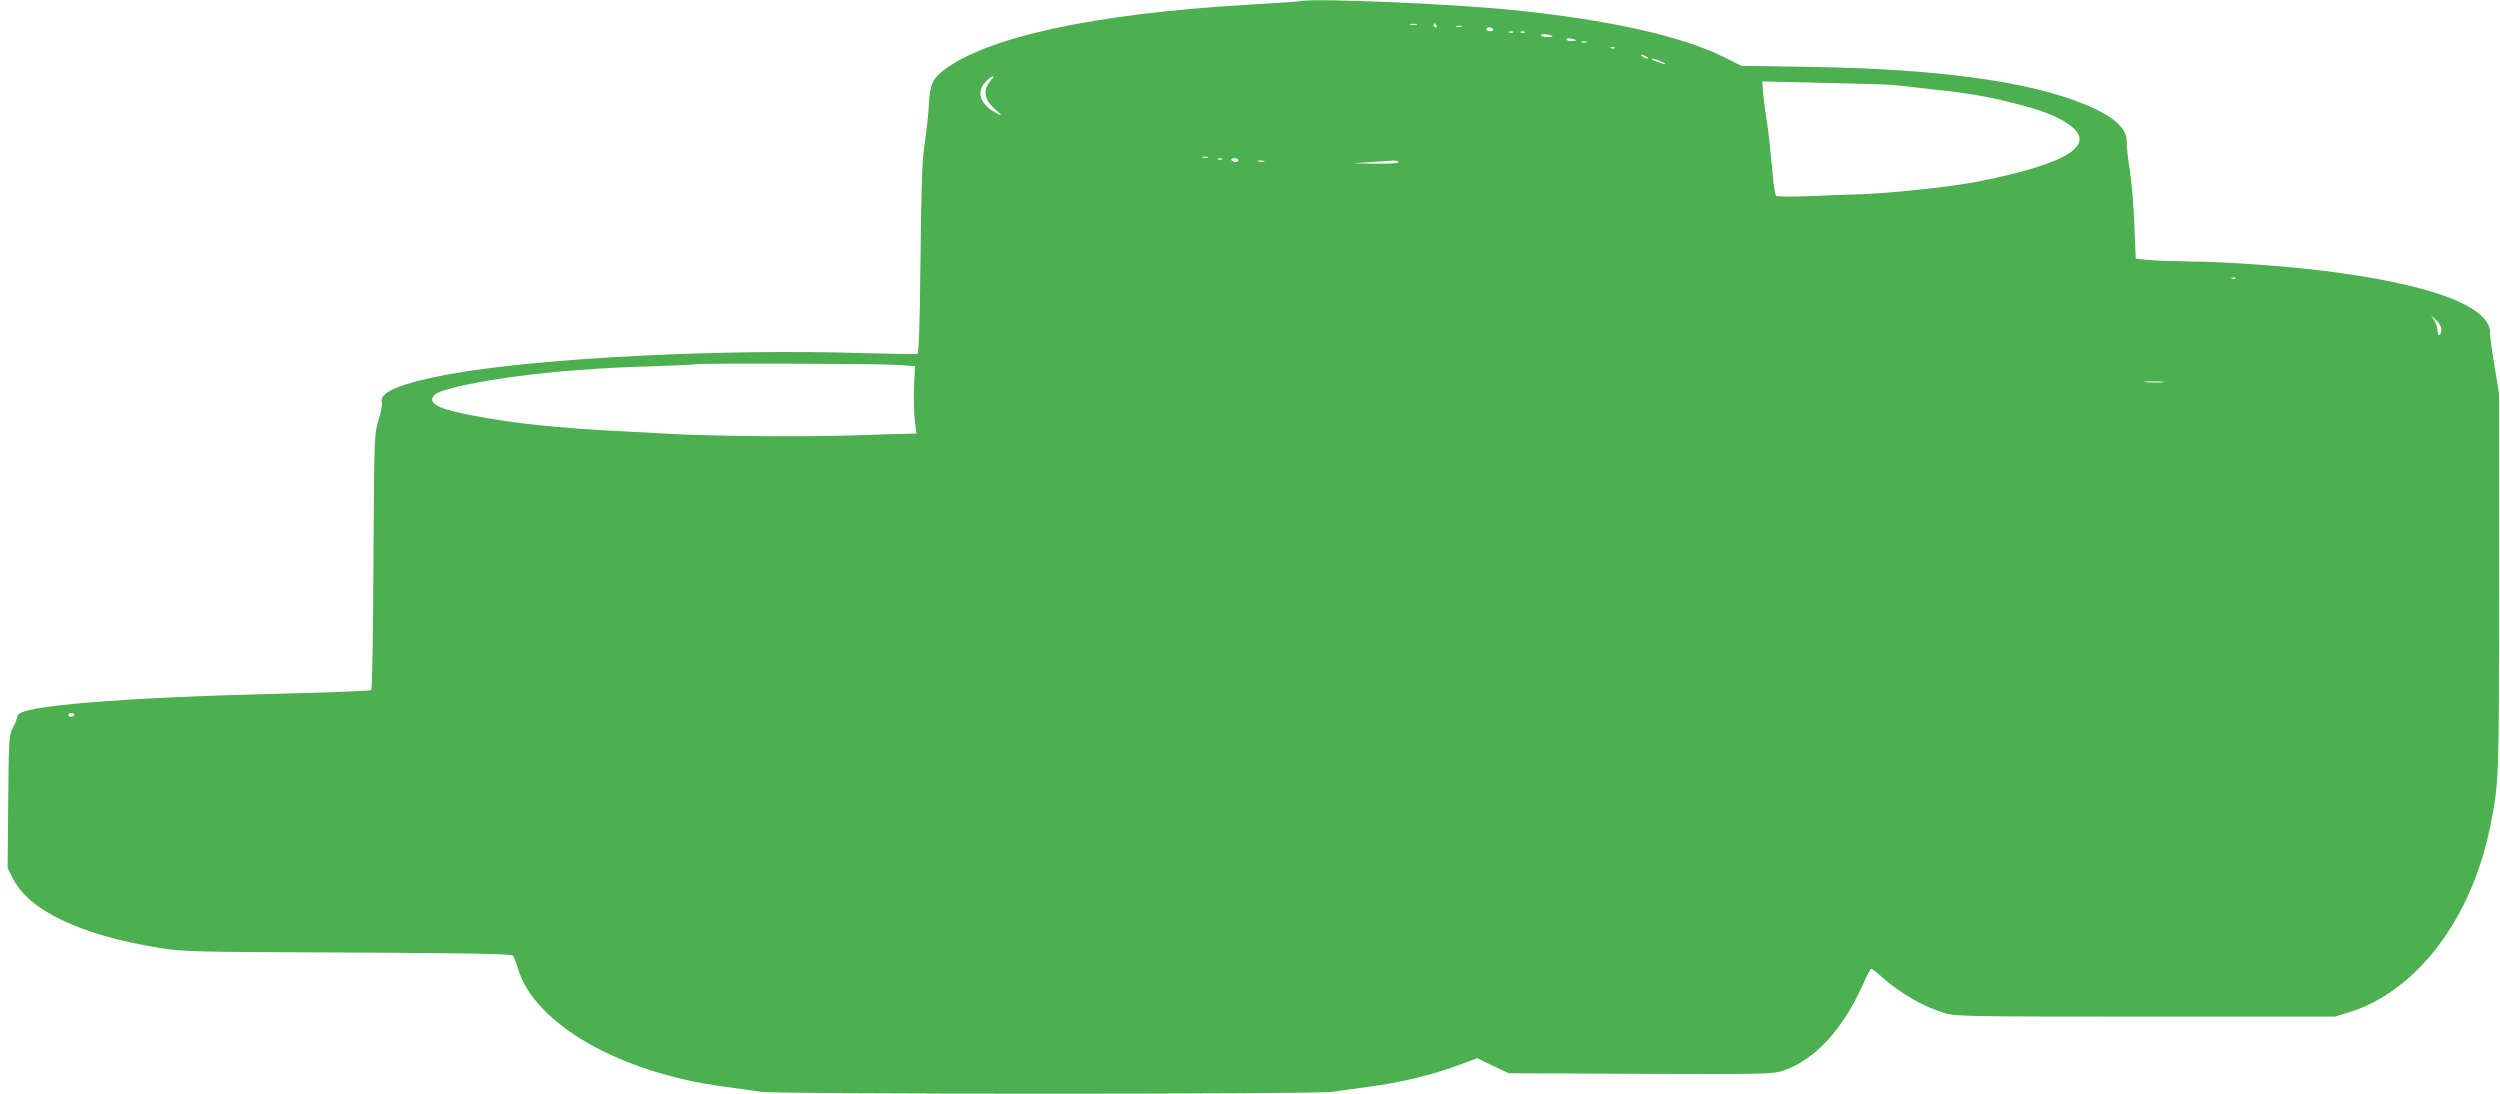 <?xml version="1.0" standalone="no"?>
<!DOCTYPE svg PUBLIC "-//W3C//DTD SVG 20010904//EN"
 "http://www.w3.org/TR/2001/REC-SVG-20010904/DTD/svg10.dtd">
<svg version="1.0" xmlns="http://www.w3.org/2000/svg"
 width="1280pt" height="560pt" viewBox="0 0 1280 560"
 preserveAspectRatio="xMidYMid meet">
<g transform="translate(0,560) scale(0.1,-0.1)"
fill="#4caf50" stroke="none">
<path d="M6665 5595 c-11 -3 -139 -11 -285 -20 -785 -46 -1332 -166 -1553
-338 -53 -41 -66 -74 -71 -169 -2 -46 -12 -135 -21 -198 -14 -91 -18 -214 -22
-597 -4 -350 -8 -483 -17 -485 -6 -2 -130 0 -276 4 -725 23 -1664 -25 -2120
-108 -249 -46 -361 -93 -345 -144 3 -10 -4 -51 -17 -91 -22 -73 -22 -84 -26
-724 -1 -357 -7 -654 -11 -658 -4 -4 -187 -12 -407 -17 -884 -21 -1404 -64
-1404 -115 0 -8 -10 -34 -22 -57 -22 -42 -23 -53 -26 -382 l-3 -339 26 -53
c81 -165 347 -292 750 -357 123 -20 175 -21 967 -24 631 -3 839 -7 845 -16 5
-7 17 -38 26 -69 86 -283 524 -532 1057 -602 69 -9 153 -21 186 -26 83 -13
2845 -13 2928 0 33 5 117 17 186 26 155 20 330 62 456 110 l97 36 81 -39 81
-38 674 -3 c647 -2 677 -2 733 17 161 55 306 213 409 447 18 41 36 74 40 74 4
0 29 -19 55 -43 94 -83 209 -150 320 -184 55 -17 116 -18 1029 -18 l970 0 75
23 c343 107 624 477 719 947 46 231 46 221 46 1245 l0 975 -23 140 c-13 77
-23 152 -23 168 6 138 -303 253 -864 322 -192 23 -498 45 -660 46 -82 1 -181
4 -220 8 l-70 6 -7 172 c-3 94 -14 220 -23 280 -10 59 -17 124 -16 143 3 73
-66 135 -219 197 -280 116 -752 180 -1380 190 l-374 6 -86 43 c-217 109 -597
194 -1090 243 -311 32 -1000 60 -1075 46z m588 -122 c-7 -2 -21 -2 -30 0 -10
3 -4 5 12 5 17 0 24 -2 18 -5z m102 -3 c3 -5 1 -10 -4 -10 -6 0 -11 5 -11 10
0 6 2 10 4 10 3 0 8 -4 11 -10z m128 -7 c-7 -2 -19 -2 -25 0 -7 3 -2 5 12 5
14 0 19 -2 13 -5z m162 -13 c3 -5 -3 -10 -14 -10 -12 0 -21 5 -21 10 0 6 6 10
14 10 8 0 18 -4 21 -10z m102 -16 c-3 -3 -12 -4 -19 -1 -8 3 -5 6 6 6 11 1 17
-2 13 -5z m60 0 c-3 -3 -12 -4 -19 -1 -8 3 -5 6 6 6 11 1 17 -2 13 -5z m142
-20 c2 -2 -10 -4 -27 -4 -18 0 -32 5 -32 10 0 9 47 4 59 -6z m121 -20 c0 -2
-11 -4 -25 -4 -14 0 -25 4 -25 9 0 4 11 6 25 3 14 -2 25 -6 25 -8z m53 -11
c-7 -2 -19 -2 -25 0 -7 3 -2 5 12 5 14 0 19 -2 13 -5z m144 -29 c-3 -3 -12 -4
-19 -1 -8 3 -5 6 6 6 11 1 17 -2 13 -5z m163 -44 c8 -5 11 -10 5 -10 -5 0 -17
5 -25 10 -8 5 -10 10 -5 10 6 0 17 -5 25 -10z m75 -25 c39 -17 21 -18 -25 0
-19 7 -28 14 -20 14 8 0 29 -6 45 -14z m-3432 -97 c-44 -49 -35 -99 27 -152
38 -31 30 -34 -16 -5 -69 43 -84 102 -37 151 32 33 56 38 26 6z m4607 -22 c25
-2 92 -9 150 -16 58 -7 119 -14 135 -15 71 -8 184 -26 230 -36 223 -50 318
-82 393 -133 156 -105 5 -203 -458 -295 -133 -27 -452 -61 -615 -66 -44 -1
-154 -5 -245 -9 -91 -4 -170 -3 -176 1 -6 4 -16 72 -22 153 -7 80 -18 183 -26
230 -8 47 -16 112 -19 144 l-4 59 306 -7 c168 -4 326 -8 351 -10z m-3497 -373
c-7 -2 -19 -2 -25 0 -7 3 -2 5 12 5 14 0 19 -2 13 -5z m74 -9 c-3 -3 -12 -4
-19 -1 -8 3 -5 6 6 6 11 1 17 -2 13 -5z m83 -4 c0 -5 -6 -10 -14 -10 -8 0 -18
5 -21 10 -3 6 3 10 14 10 12 0 21 -4 21 -10z m133 -7 c-7 -2 -21 -2 -30 0 -10
3 -4 5 12 5 17 0 24 -2 18 -5z m687 -3 c0 -6 -45 -9 -117 -8 l-118 2 90 6 c50
3 102 7 118 8 15 1 27 -2 27 -8z m4287 -596 c-3 -3 -12 -4 -19 -1 -8 3 -5 6 6
6 11 1 17 -2 13 -5z m1053 -260 c0 -13 -4 -26 -10 -29 -6 -4 -10 6 -10 22 0
16 -8 40 -17 53 l-16 25 26 -24 c15 -14 27 -35 27 -47z m-7910 -182 l95 -7 -3
-55 c-5 -103 -4 -175 3 -232 l7 -58 -53 -1 c-30 0 -133 -4 -229 -7 -286 -10
-785 -6 -1025 9 -82 5 -199 11 -260 14 -60 3 -132 8 -160 10 -27 2 -81 7 -120
10 -220 17 -510 66 -588 99 -47 19 -57 43 -29 67 50 40 416 103 729 124 164
12 204 14 398 20 110 4 201 8 203 10 6 6 945 3 1032 -3z m6483 -89 c-24 -2
-62 -2 -85 0 -24 2 -5 4 42 4 47 0 66 -2 43 -4z m-10693 -1703 c0 -5 -7 -10
-15 -10 -8 0 -15 5 -15 10 0 6 7 10 15 10 8 0 15 -4 15 -10z"/>
</g>
</svg>
